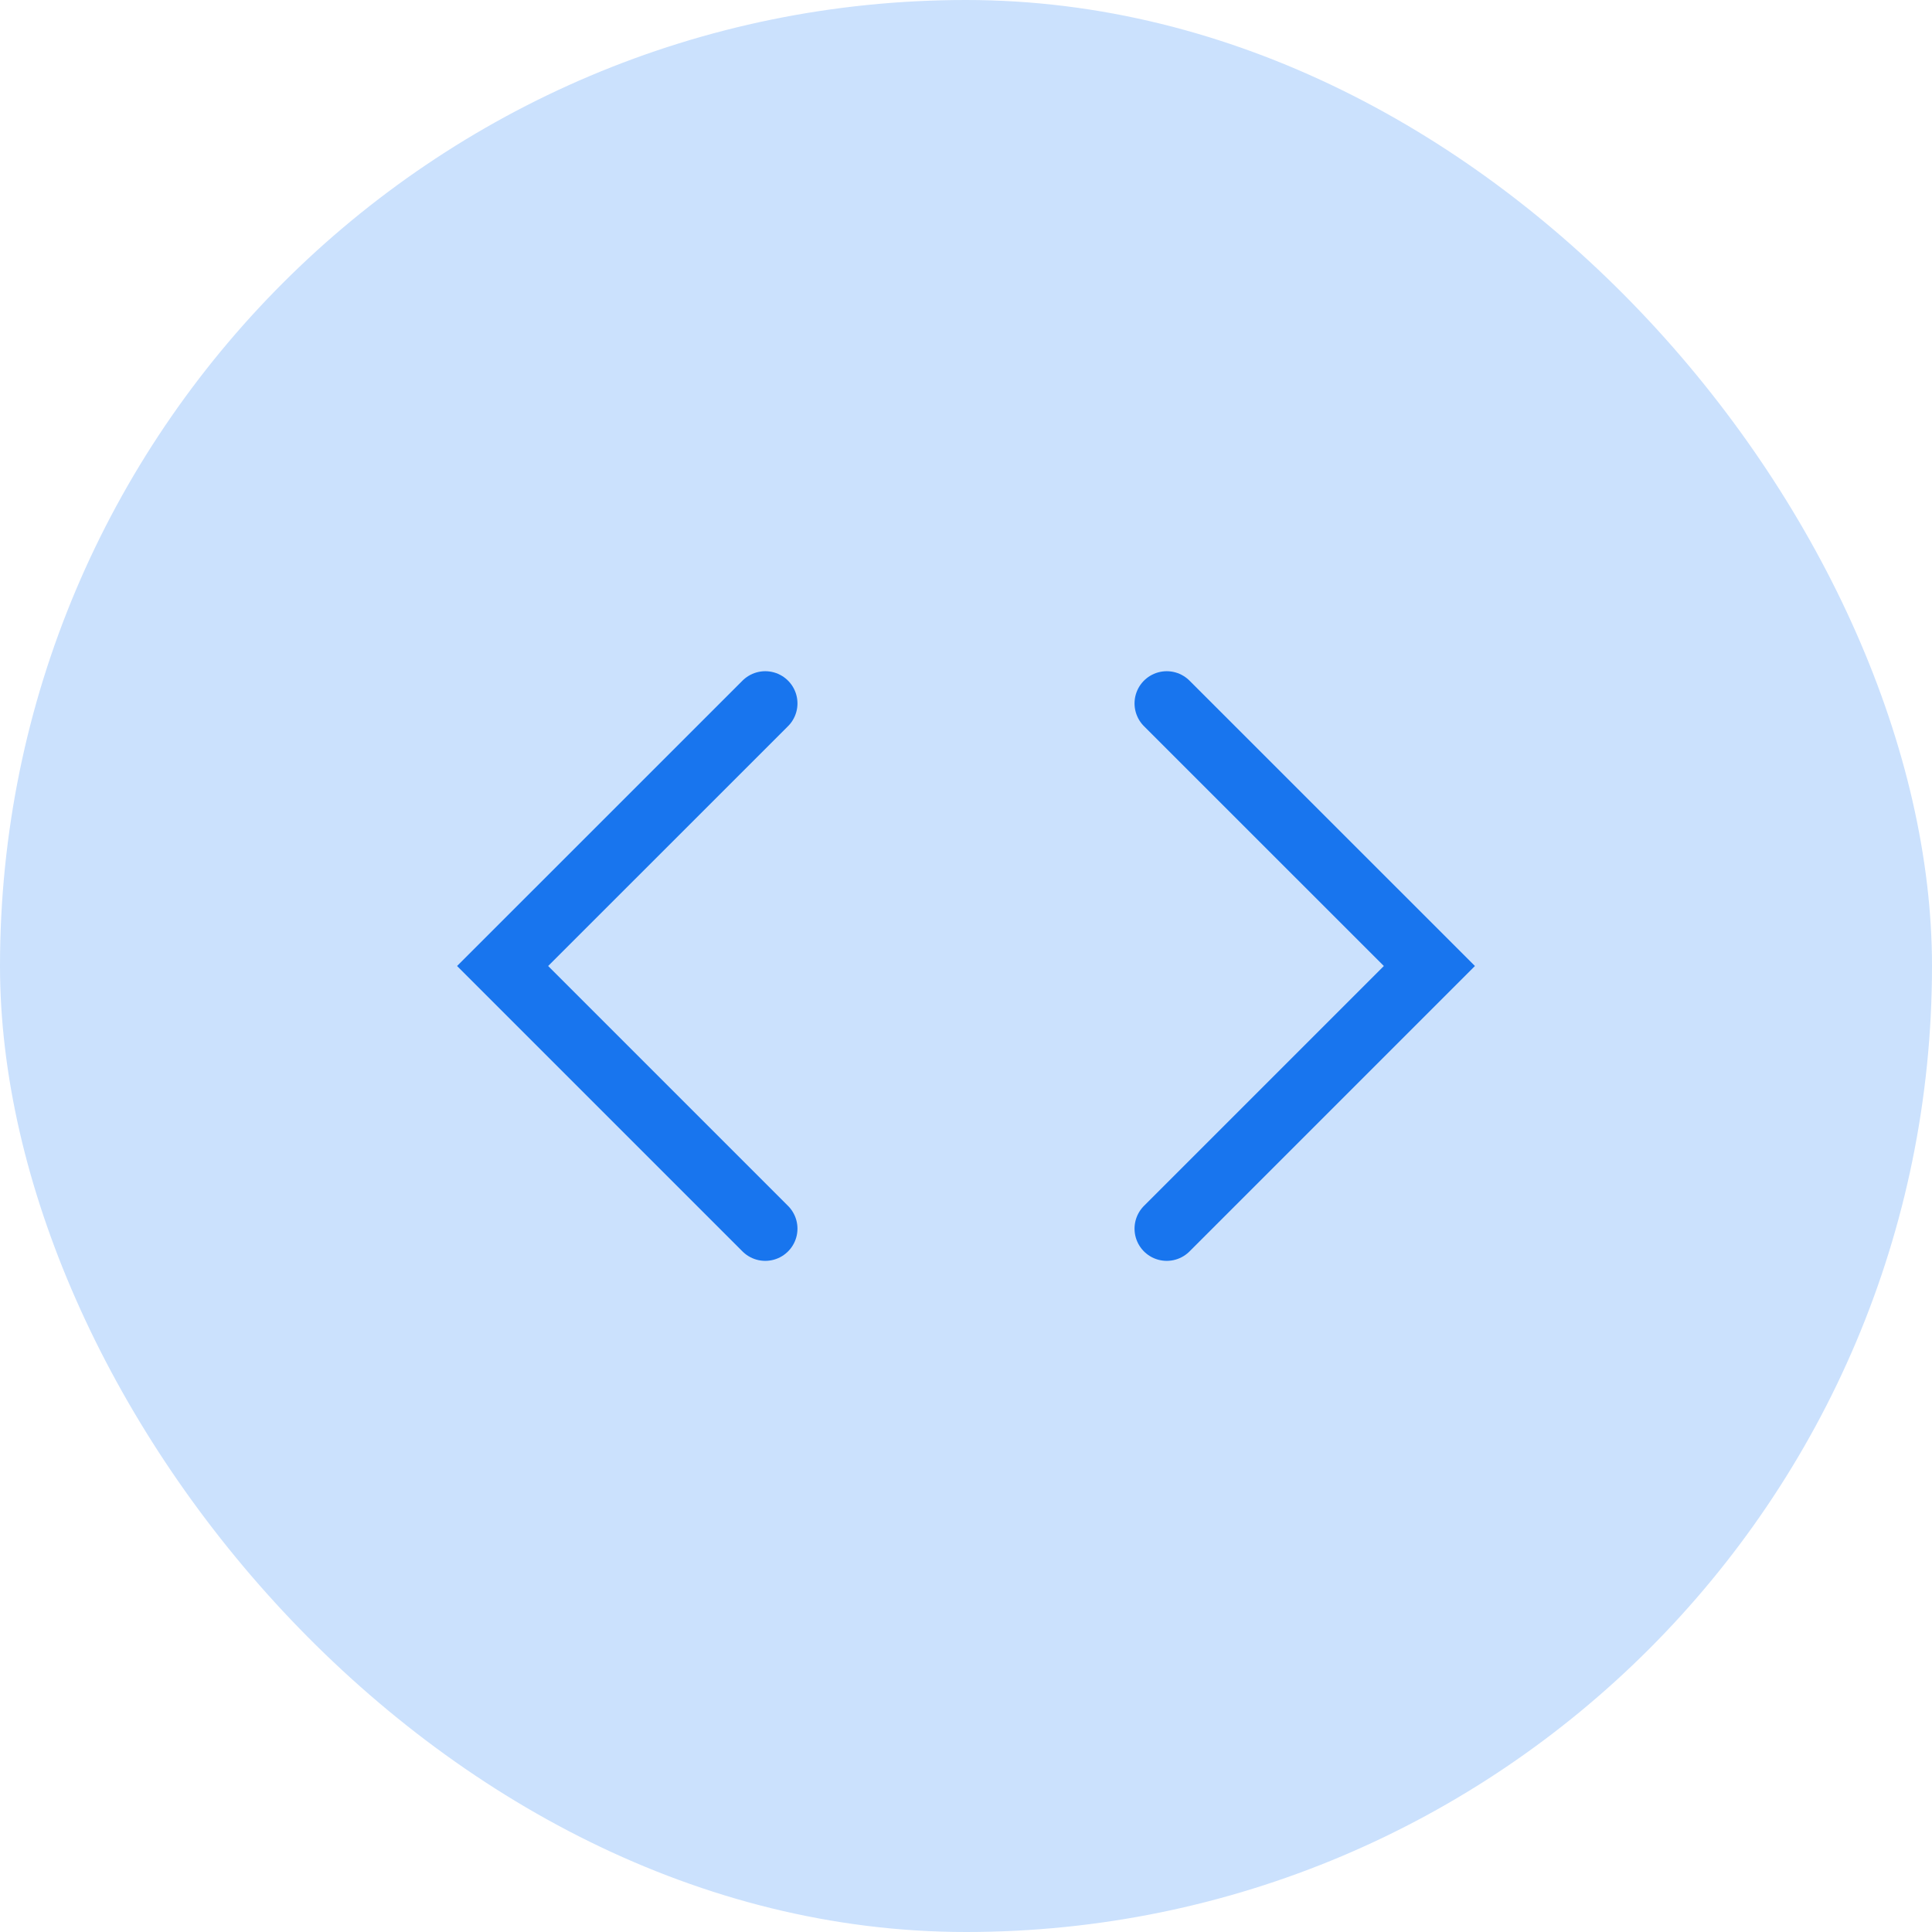 <svg width="60" height="60" viewBox="0 0 60 60" fill="none" xmlns="http://www.w3.org/2000/svg">
<rect width="60" height="60" rx="30" fill="#CBE1FD"/>
<path d="M23.766 21.845L15.609 30L23.766 38.157" stroke="#1875EE" stroke-width="2" stroke-linecap="round"/>
<path d="M36.234 21.845L44.391 30L36.234 38.157" stroke="#1875EE" stroke-width="2" stroke-linecap="round"/>
</svg>

